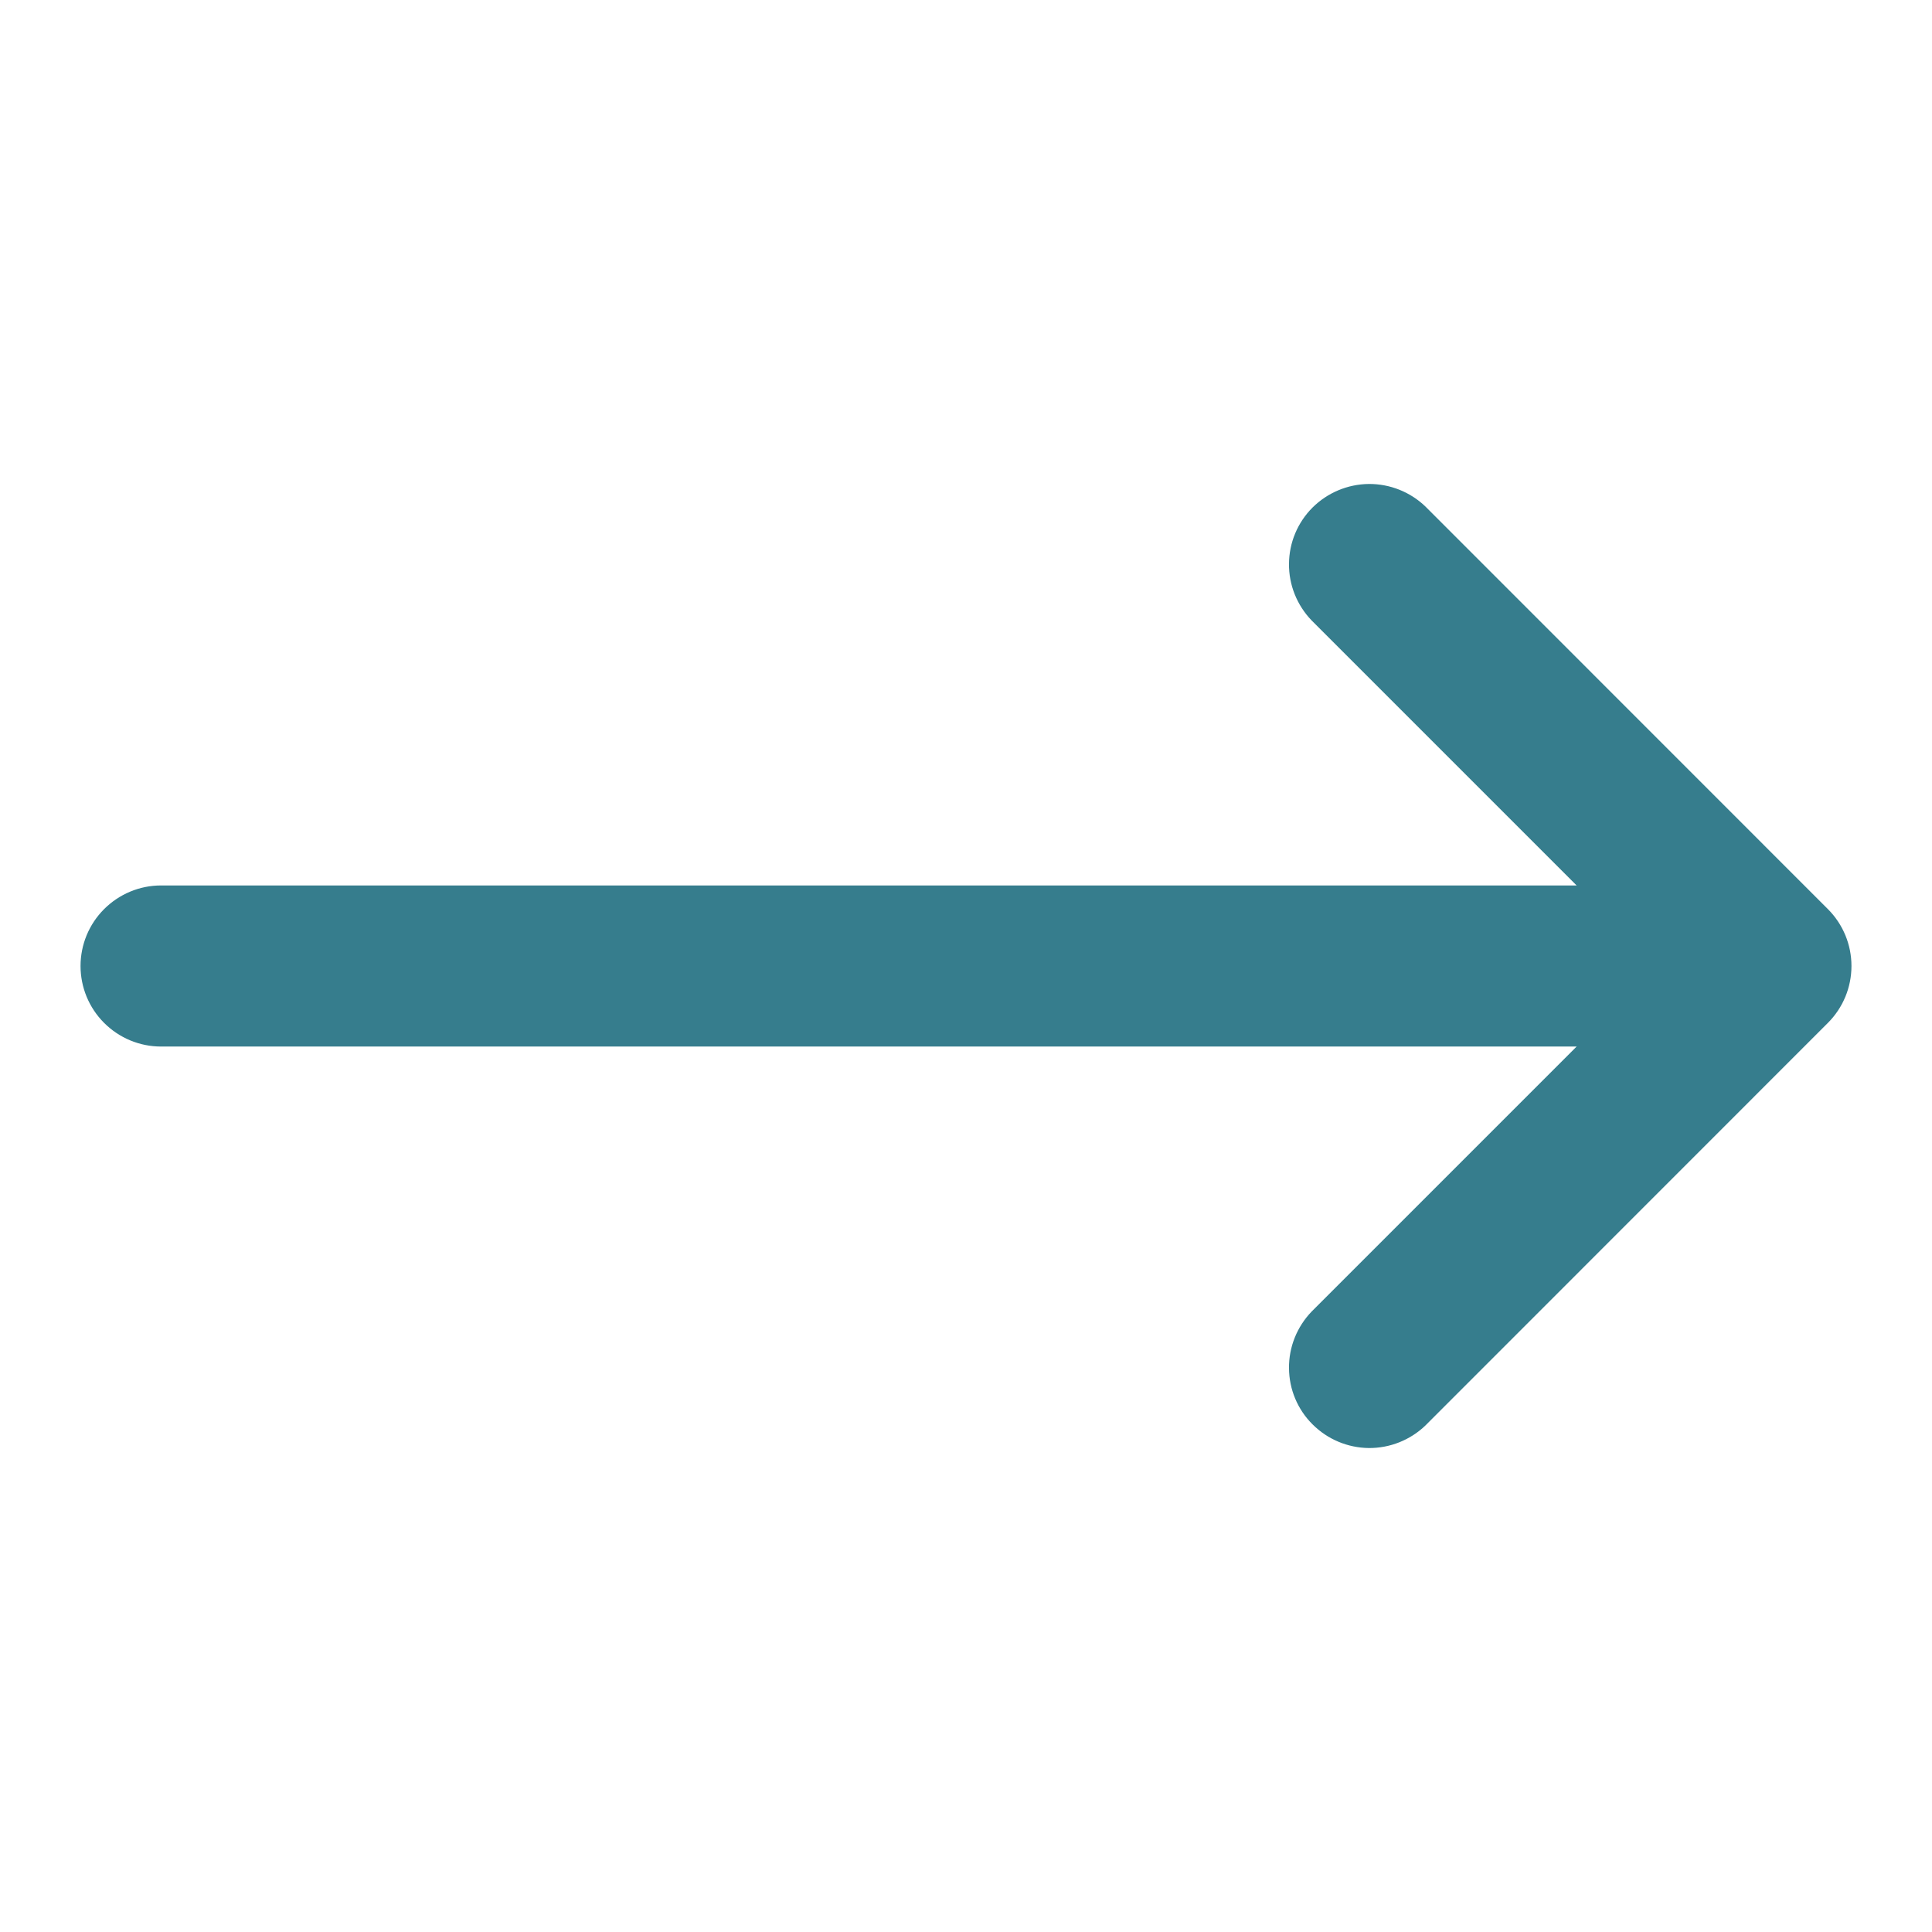 <svg viewBox="0 0 16 16" fill="none" xmlns="http://www.w3.org/2000/svg">
<path d="M11.805 11.805C11.679 11.926 11.511 11.993 11.336 11.992C11.161 11.99 10.994 11.92 10.87 11.796C10.746 11.673 10.676 11.506 10.675 11.331C10.673 11.156 10.741 10.988 10.862 10.862L13.057 8.667H1.333C1.156 8.667 0.987 8.596 0.862 8.471C0.737 8.346 0.667 8.177 0.667 8C0.667 7.823 0.737 7.654 0.862 7.529C0.987 7.404 1.156 7.333 1.333 7.333H13.057L10.862 5.138C10.741 5.012 10.673 4.844 10.675 4.669C10.676 4.494 10.746 4.327 10.87 4.203C10.994 4.08 11.161 4.01 11.336 4.008C11.511 4.007 11.679 4.074 11.805 4.195L15.138 7.529C15.263 7.654 15.333 7.823 15.333 8C15.333 8.177 15.263 8.346 15.138 8.471L11.805 11.805Z" fill="#367D8D"/>
</svg>